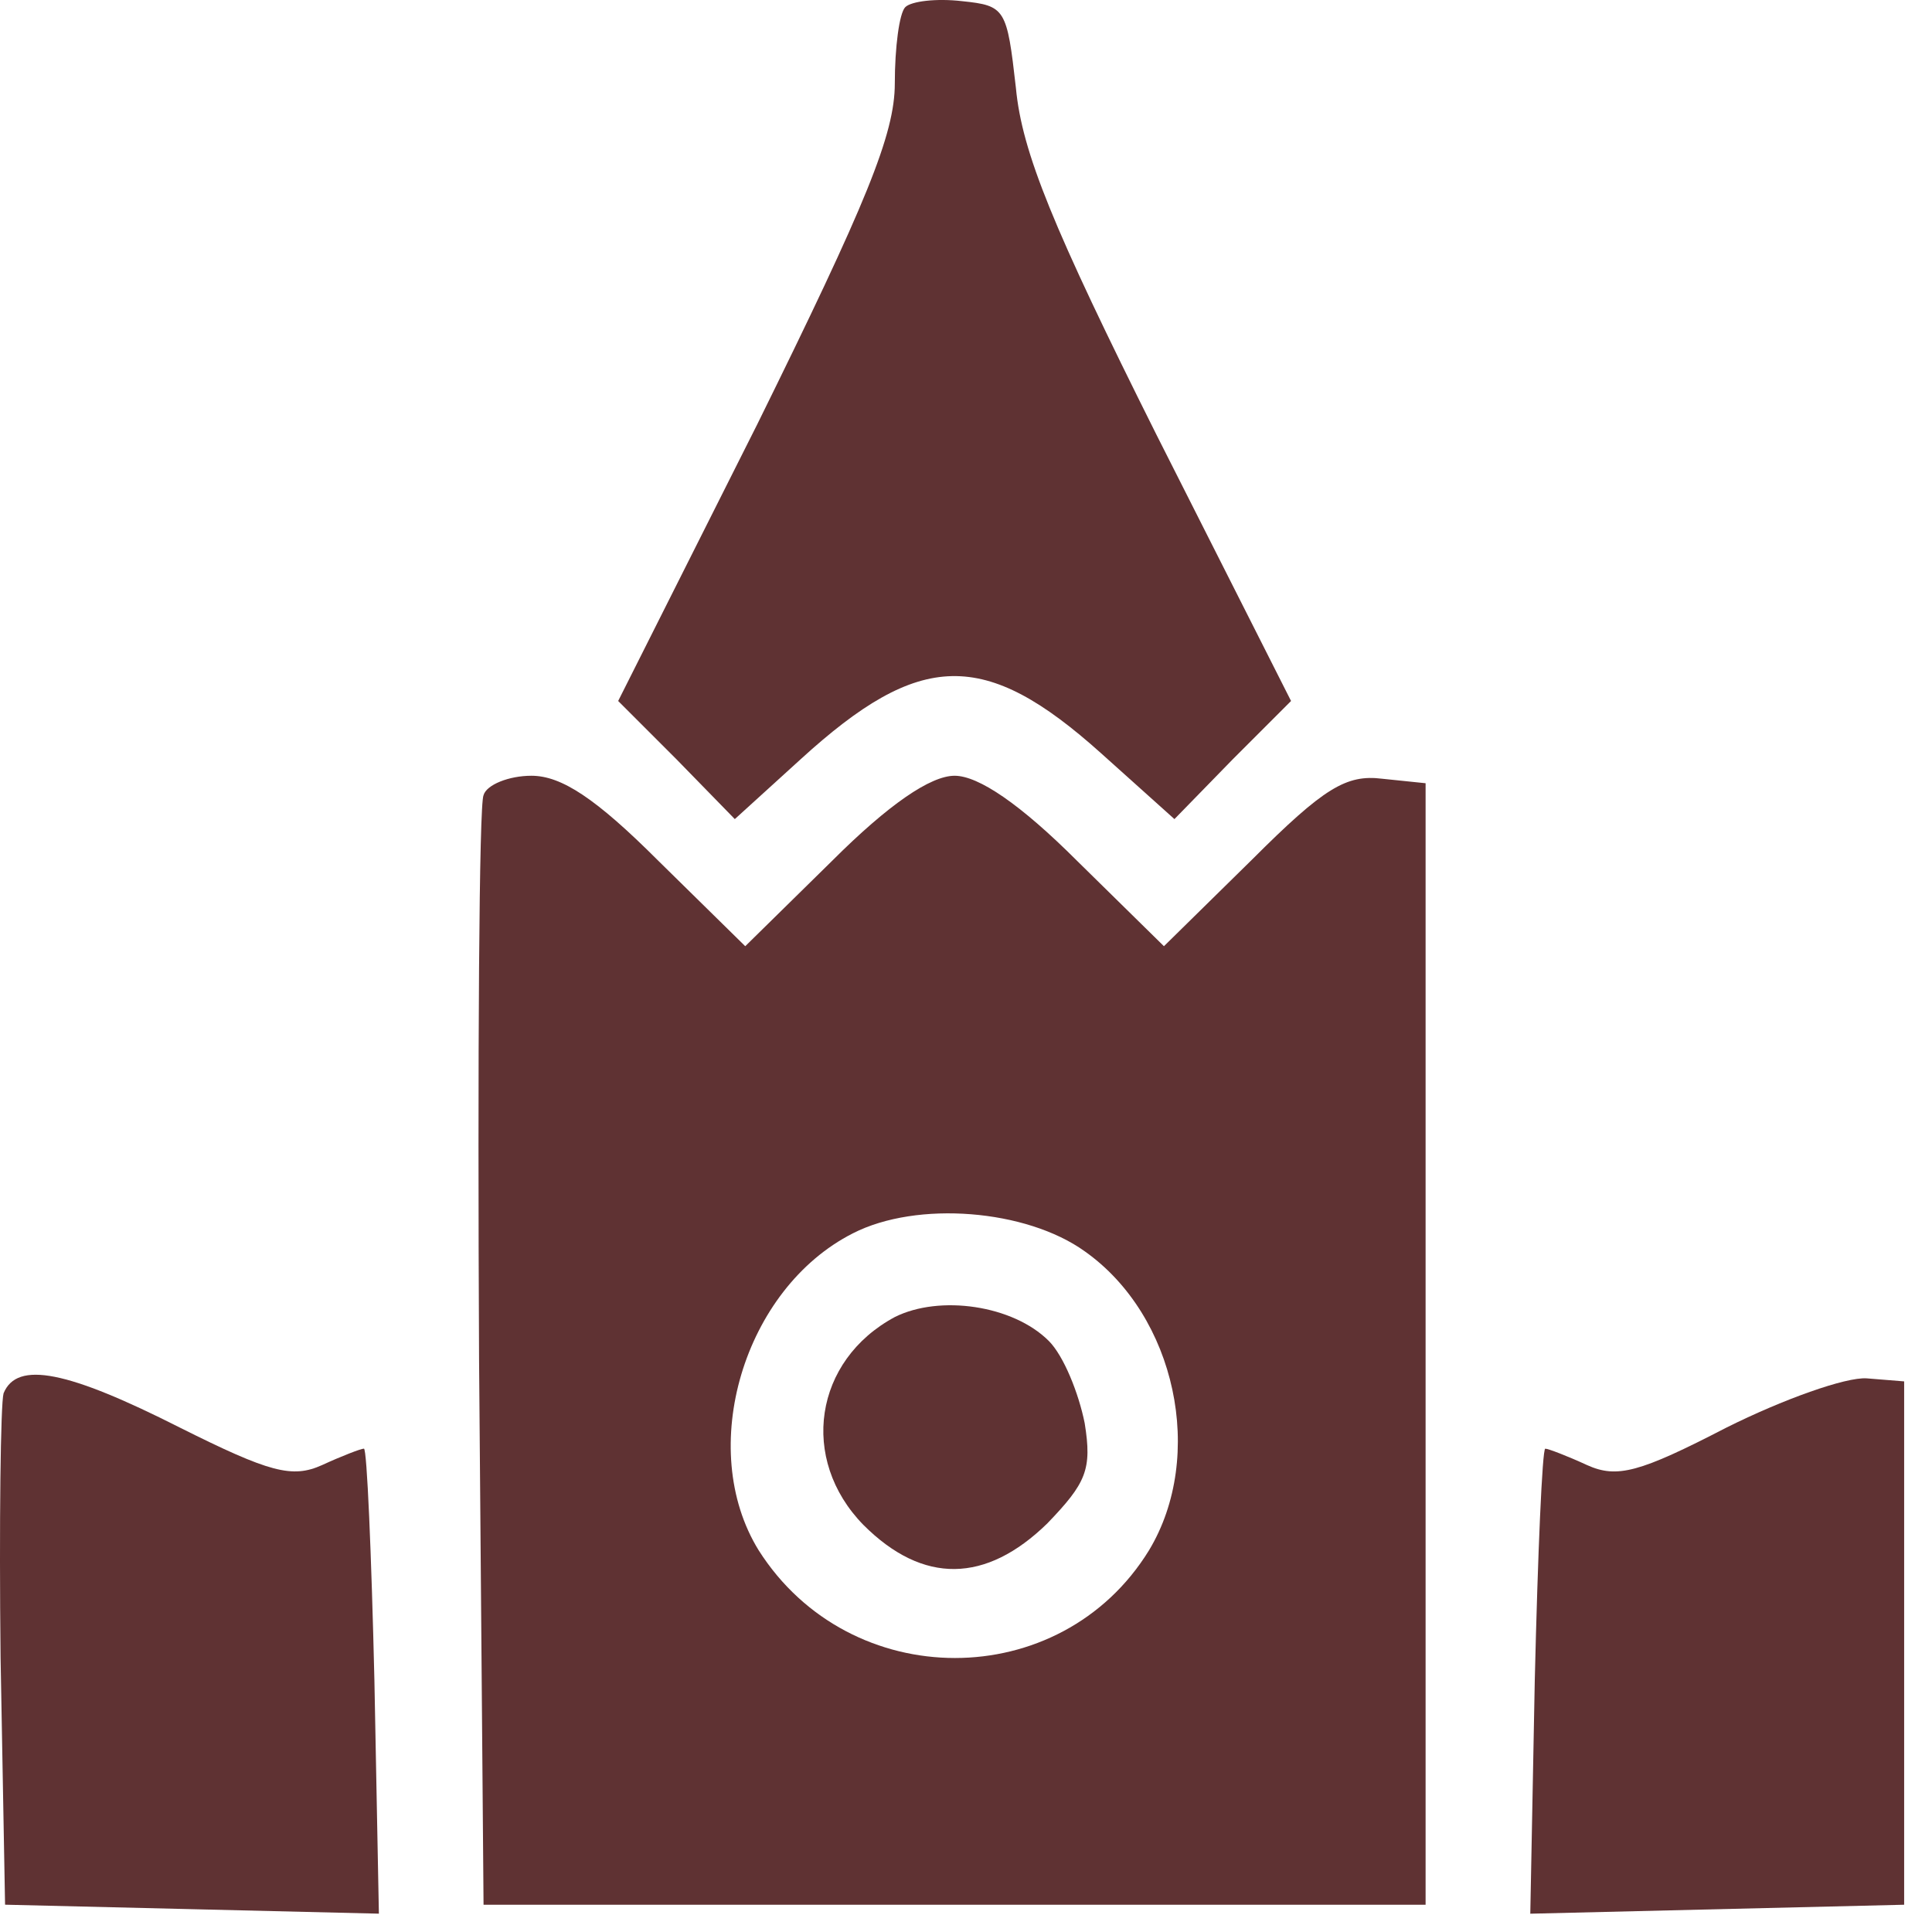<?xml version="1.0" encoding="UTF-8"?> <svg xmlns="http://www.w3.org/2000/svg" width="53" height="53" viewBox="0 0 53 53" fill="none"> <path d="M24.834 0.196C24.67 0.36 24.547 1.304 24.547 2.288C24.547 3.683 23.767 5.57 20.773 11.641L16.958 19.23L18.558 20.83L20.158 22.47L21.962 20.83C25.244 17.835 27.008 17.794 30.208 20.666L32.218 22.47L33.817 20.83L35.417 19.23L31.726 11.928C28.895 6.267 28.034 4.175 27.869 2.411C27.623 0.237 27.582 0.155 26.393 0.032C25.695 -0.05 24.998 0.032 24.834 0.196Z" fill="#5F3233"></path> <path d="M13.265 21.814C13.142 22.061 13.101 29.034 13.142 37.279L13.265 52.252H26.187H39.108V36.869V21.486L37.919 21.363C36.934 21.24 36.319 21.61 34.35 23.578L31.93 25.957L29.551 23.619C27.992 22.061 26.843 21.281 26.187 21.281C25.531 21.281 24.382 22.061 22.823 23.619L20.444 25.957L18.065 23.619C16.342 21.896 15.399 21.281 14.578 21.281C13.963 21.281 13.347 21.527 13.265 21.814ZM29.756 34.326C32.258 36.09 33.078 39.946 31.52 42.53C29.099 46.468 23.316 46.468 20.813 42.53C19.09 39.74 20.403 35.351 23.398 33.833C25.161 32.931 28.156 33.177 29.756 34.326Z" fill="#5F3233"></path> <path d="M24.547 36.13C22.332 37.319 21.921 40.027 23.685 41.832C25.326 43.473 27.049 43.432 28.731 41.791C29.797 40.683 29.961 40.314 29.756 39.042C29.592 38.222 29.182 37.197 28.772 36.786C27.787 35.802 25.777 35.515 24.547 36.13Z" fill="#5F3233"></path> <path d="M0.098 38.222C0.016 38.509 -0.025 41.791 0.016 45.483L0.139 52.251L5.267 52.374L10.394 52.497L10.271 46.098C10.189 42.611 10.066 39.74 9.984 39.74C9.902 39.74 9.369 39.945 8.836 40.191C8.015 40.56 7.4 40.396 4.939 39.165C1.862 37.607 0.467 37.319 0.098 38.222Z" fill="#5F3233"></path> <path d="M47.354 39.166C44.975 40.397 44.36 40.561 43.539 40.192C43.006 39.946 42.473 39.741 42.391 39.741C42.309 39.741 42.186 42.612 42.103 46.099L41.98 52.498L47.108 52.375L52.236 52.252V45.073V37.895L51.21 37.812C50.636 37.772 48.913 38.387 47.354 39.166Z" fill="#5F3233"></path> </svg> 